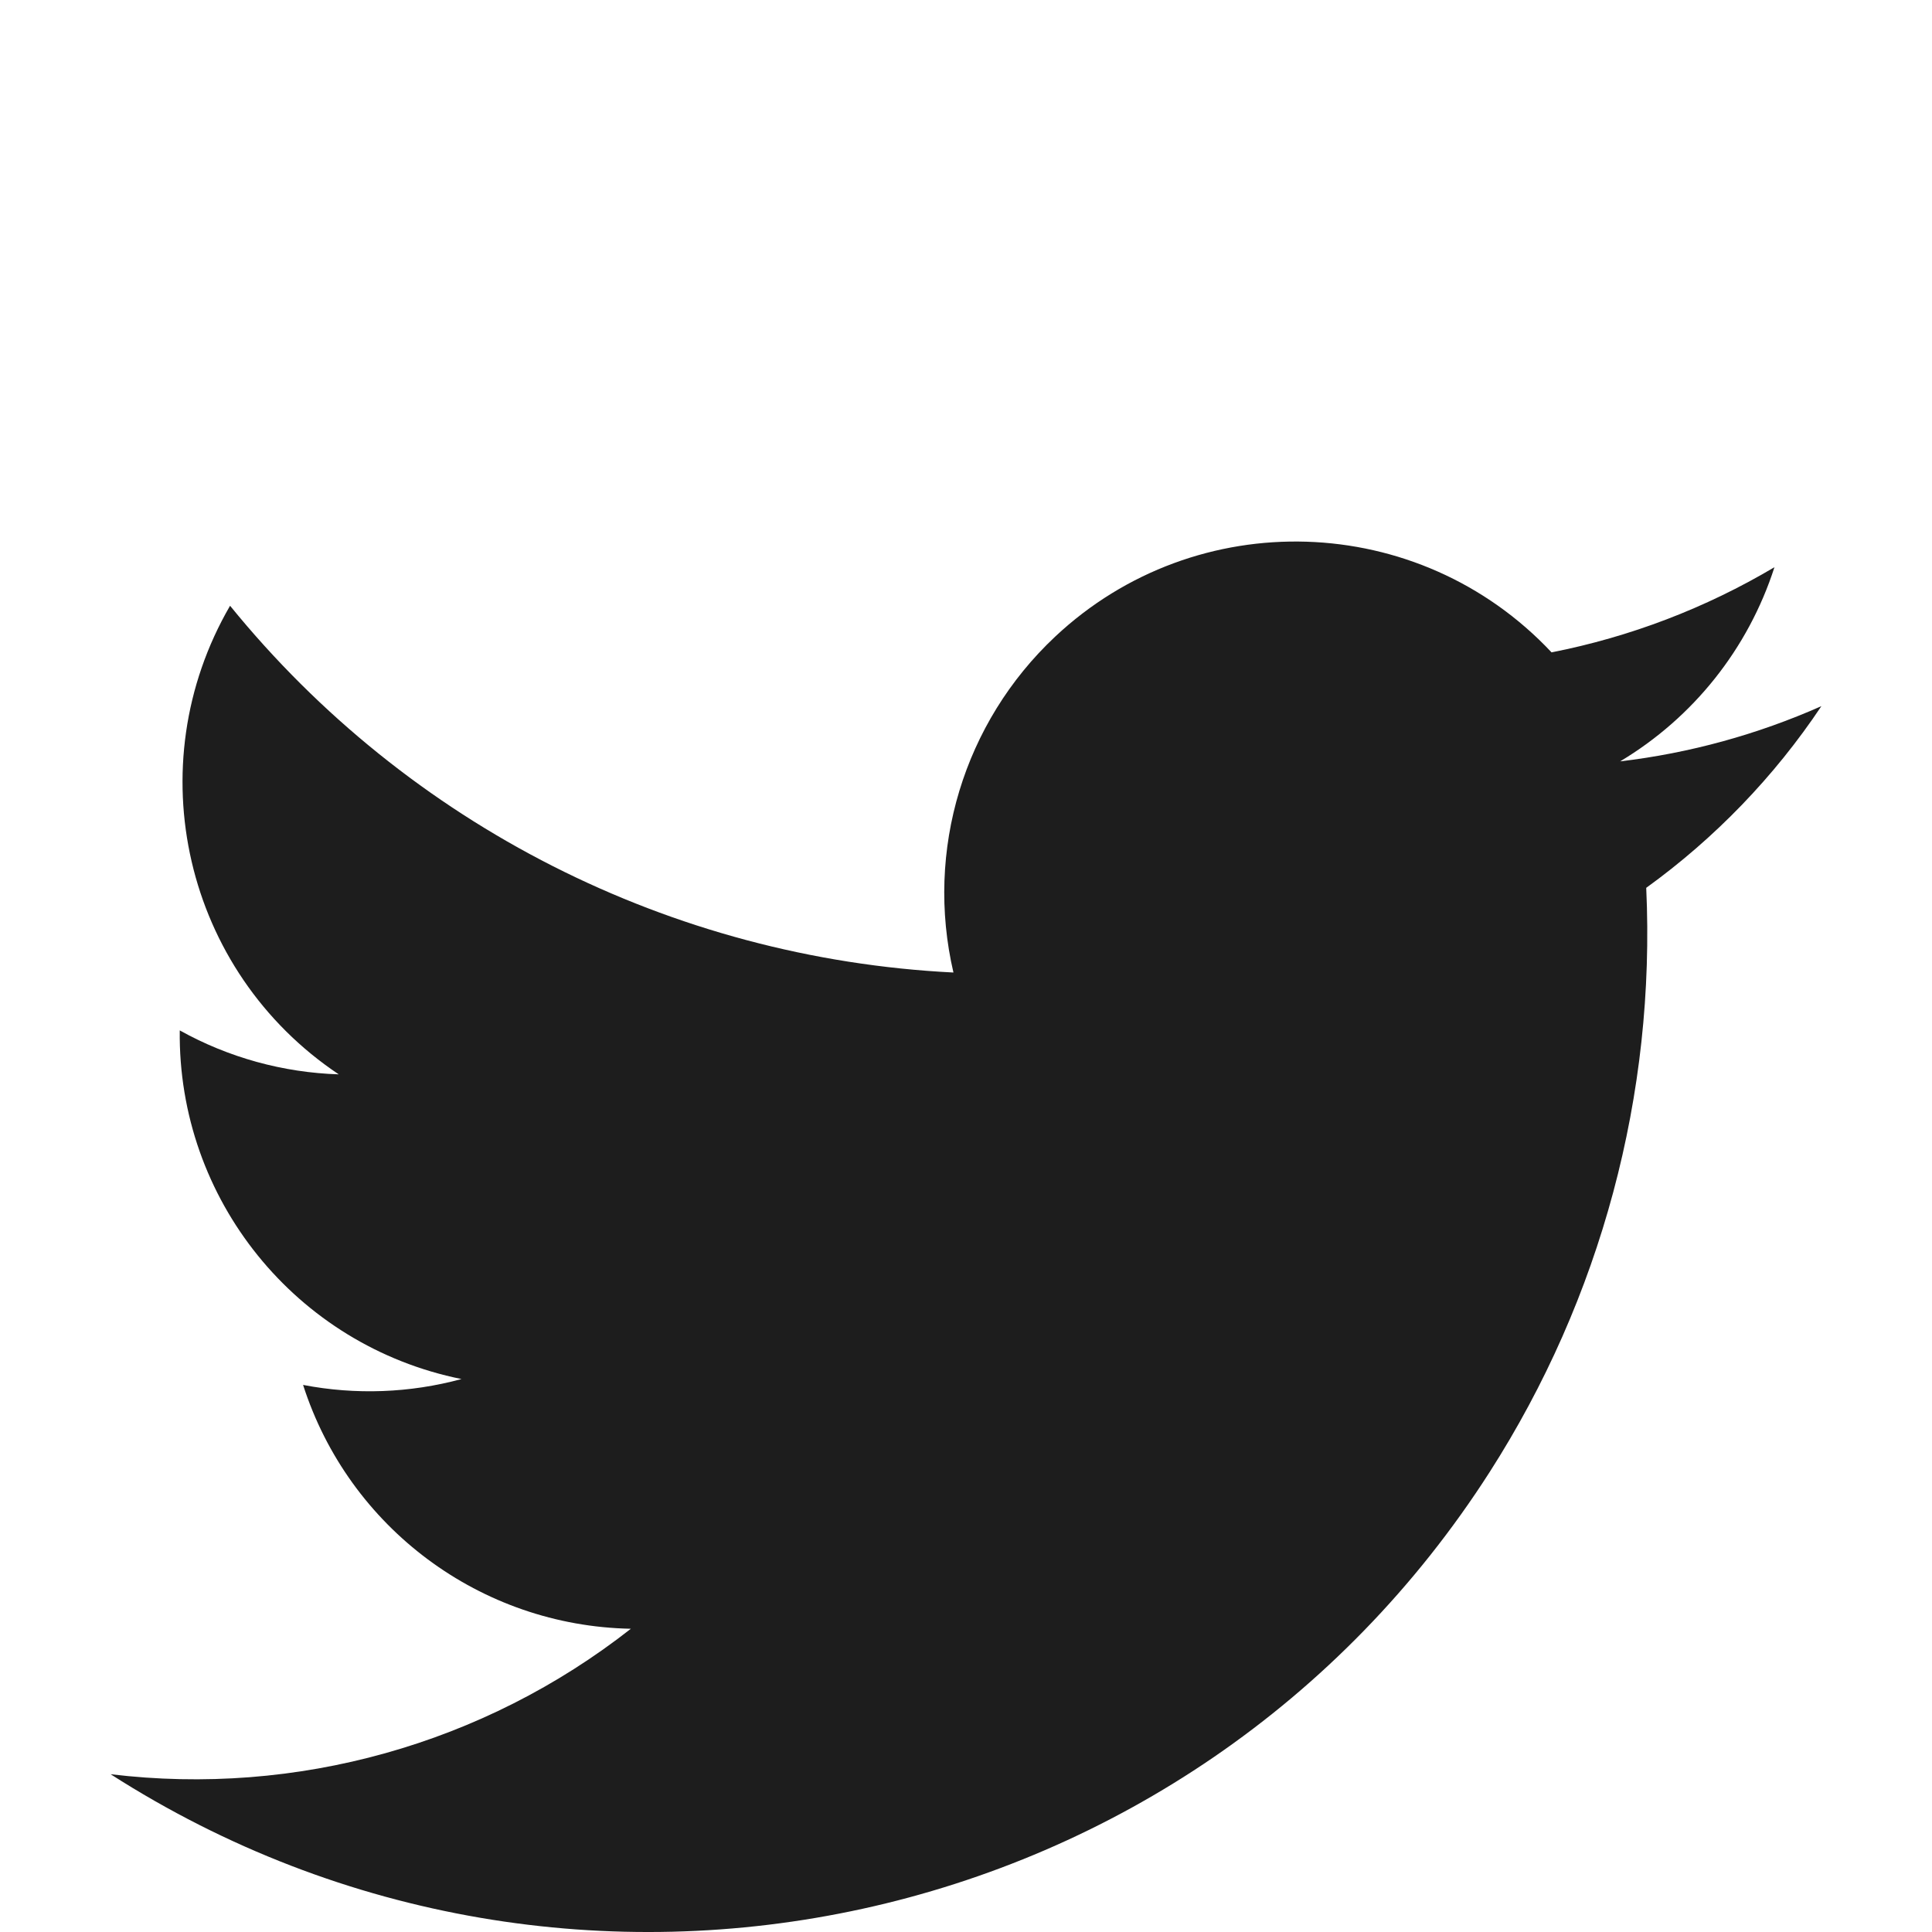 <?xml version="1.0" encoding="UTF-8"?>
<svg id="uuid-43cfc531-034b-4ea1-bd45-0407808b659e" data-name="Layer 1" xmlns="http://www.w3.org/2000/svg" viewBox="0 0 24 24">
  <defs>
    <style>
      .uuid-da85060c-1358-4168-b5eb-e3ef9f0b23a2 {
        fill: #1d1d1d;
      }
    </style>
  </defs>
  <path id="uuid-4e1a7136-8fa9-479c-9ac3-8bbdf2c45e3b" data-name="Path 23227" class="uuid-da85060c-1358-4168-b5eb-e3ef9f0b23a2" d="m1.374,22.04c5.766,3.694,13.436,2.014,17.13-3.752,1.384-2.16,2.064-4.696,1.946-7.259.854-.617,1.591-1.381,2.176-2.257-.794.352-1.637.584-2.5.686.911-.545,1.592-1.402,1.917-2.412-.856.508-1.792.866-2.769,1.058-1.649-1.757-4.41-1.844-6.167-.195-1.135,1.066-1.617,2.655-1.263,4.172-3.506-.175-6.772-1.832-8.986-4.556-1.157,1.992-.566,4.541,1.35,5.821-.692-.022-1.37-.209-1.975-.546-.025,2.097,1.444,3.916,3.5,4.331-.642.174-1.315.199-1.968.073.57,1.777,2.207,2.994,4.072,3.029-1.829,1.435-4.154,2.086-6.463,1.807Z"/>
</svg>